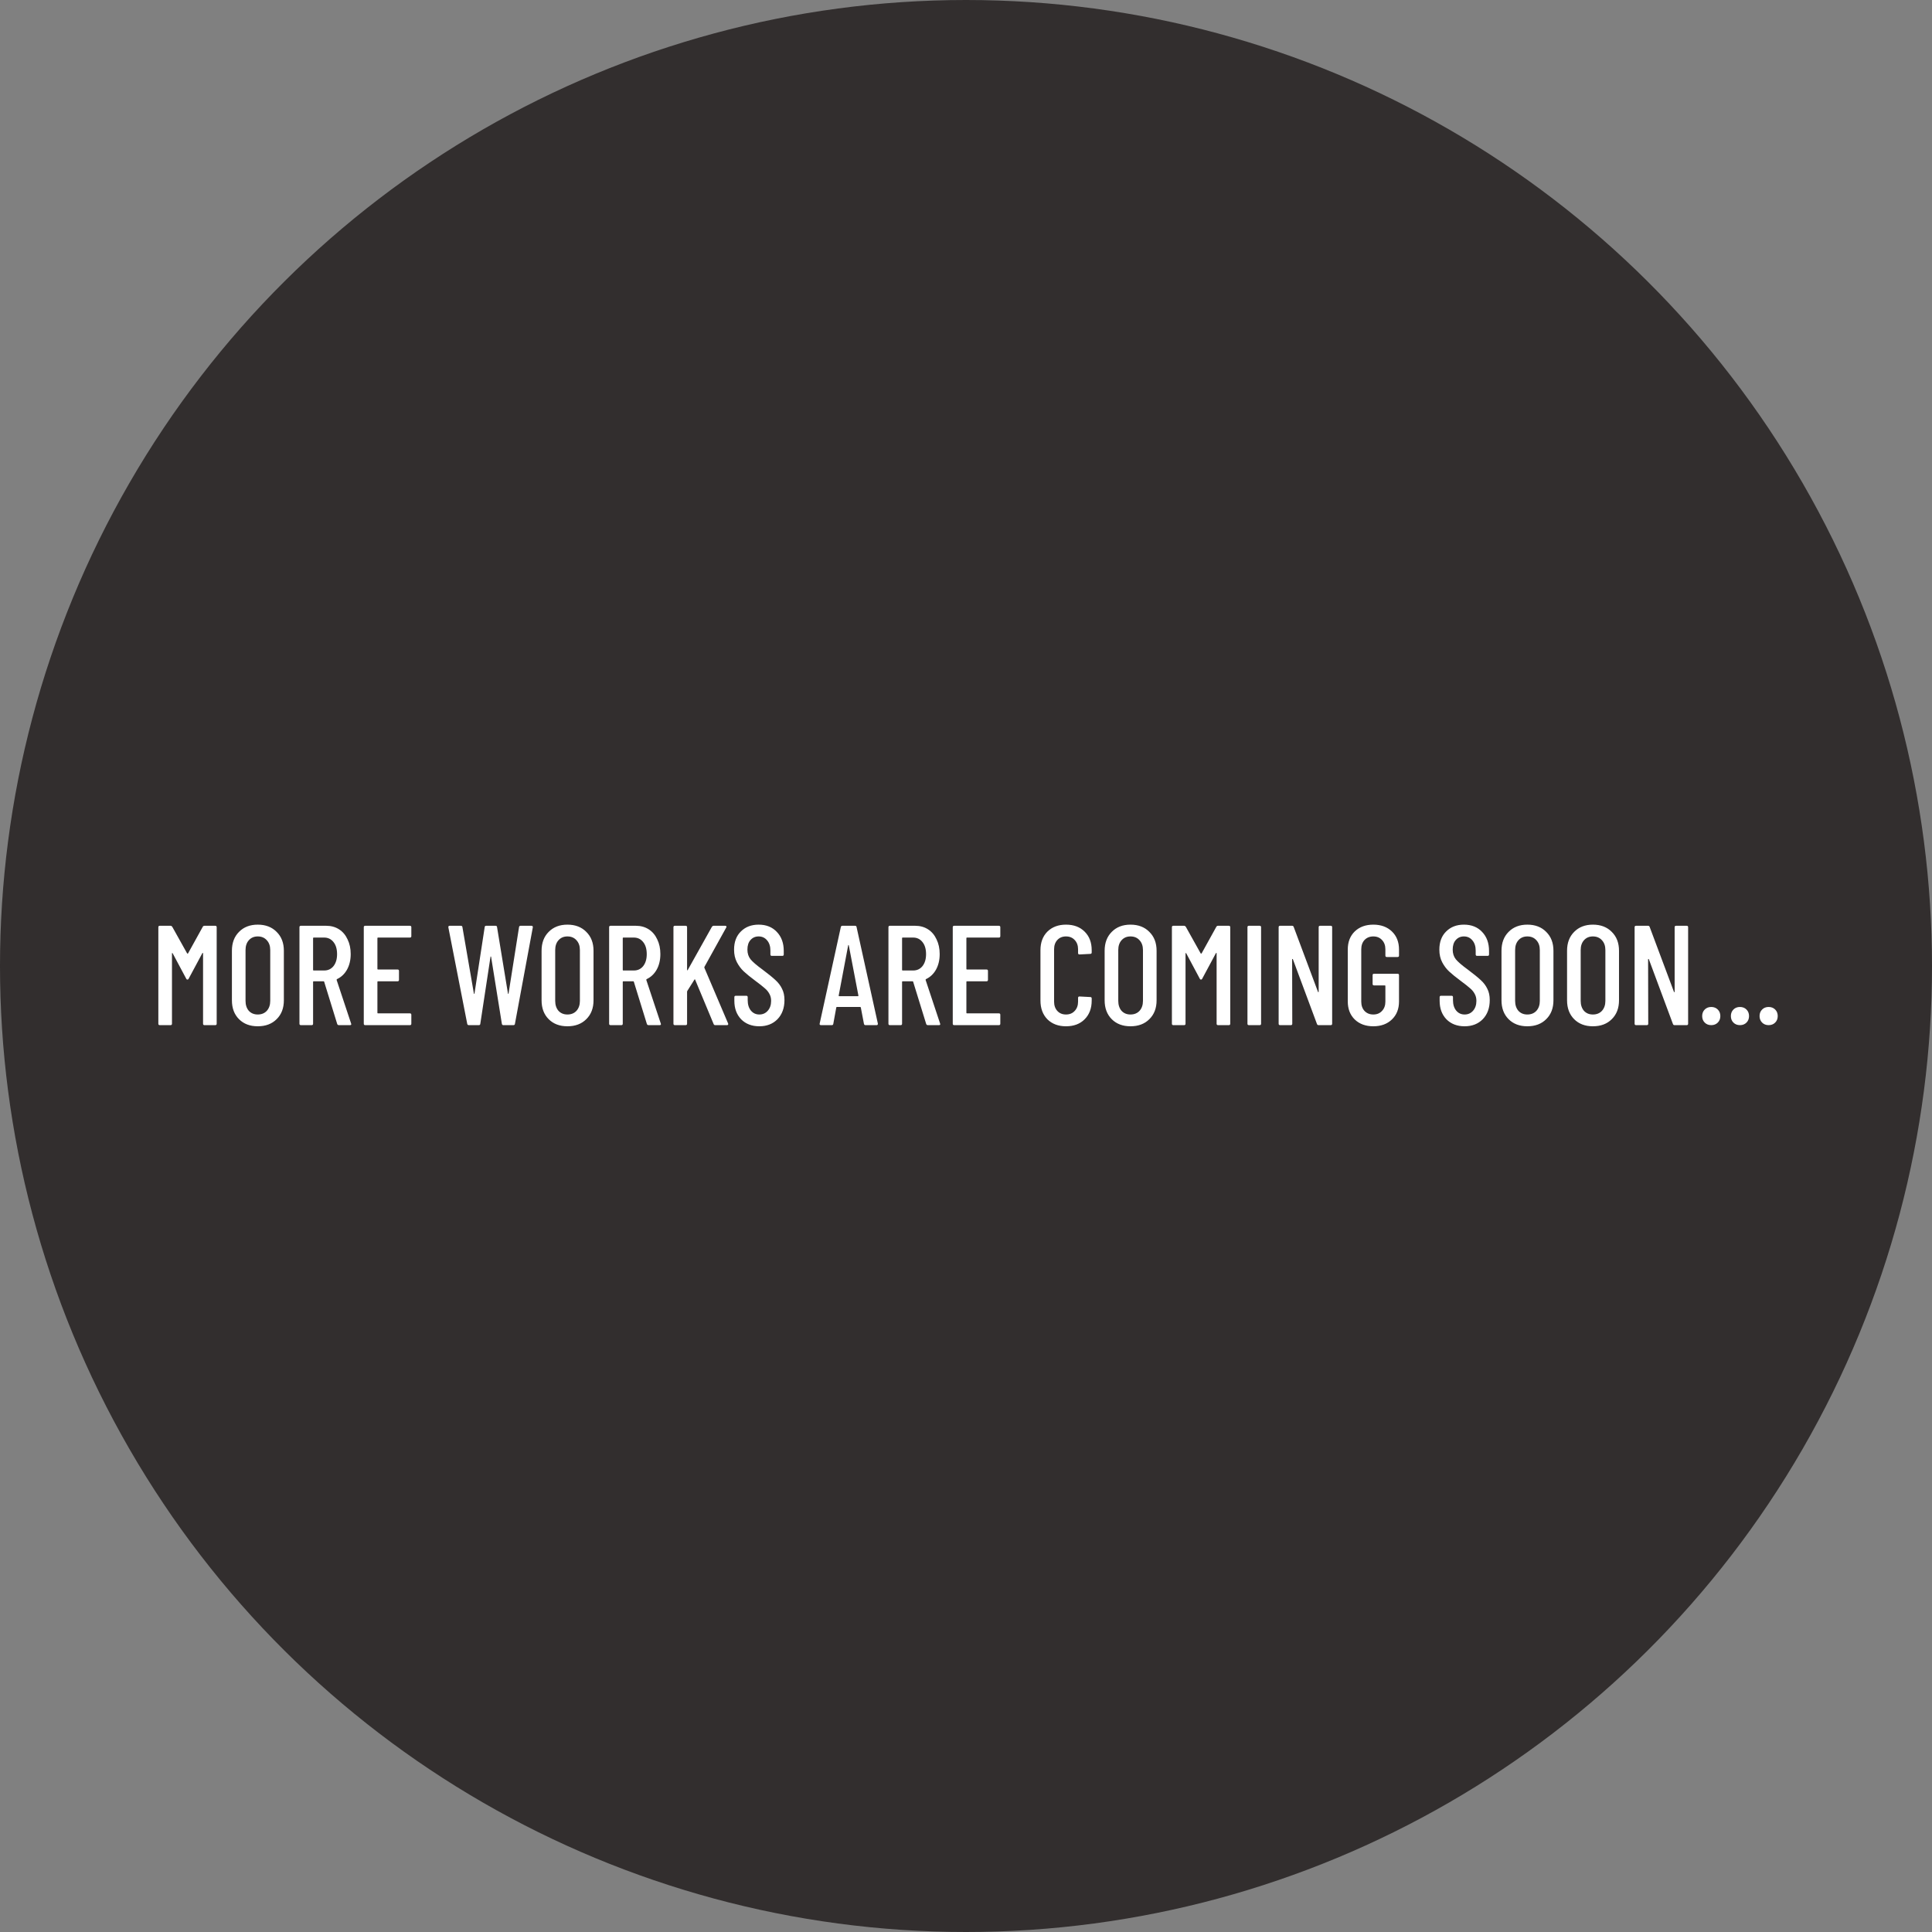 <svg width="245" height="245" viewBox="0 0 245 245" fill="none" xmlns="http://www.w3.org/2000/svg">
<rect x="0" y="0" width="245" height="245" fill="#808080" stroke="none"/>
<circle cx="122.5" cy="122.5" r="122.5" transform="rotate(-90 122.5 122.5)" fill="#322E2E"/>
<path d="M25.714 117.526C25.762 117.442 25.834 117.4 25.93 117.4H27.298C27.418 117.4 27.478 117.46 27.478 117.58V129.82C27.478 129.94 27.418 130 27.298 130H25.93C25.81 130 25.75 129.94 25.75 129.82V120.892C25.75 120.856 25.738 120.838 25.714 120.838C25.702 120.838 25.684 120.85 25.66 120.874L23.932 124.096C23.896 124.18 23.842 124.222 23.77 124.222C23.698 124.222 23.644 124.18 23.608 124.096L21.898 120.892C21.874 120.868 21.85 120.856 21.826 120.856C21.814 120.856 21.808 120.874 21.808 120.91V129.82C21.808 129.94 21.748 130 21.628 130H20.26C20.14 130 20.08 129.94 20.08 129.82V117.58C20.08 117.46 20.14 117.4 20.26 117.4H21.628C21.712 117.4 21.784 117.442 21.844 117.526L23.734 120.91C23.746 120.922 23.764 120.928 23.788 120.928C23.812 120.928 23.83 120.922 23.842 120.91L25.714 117.526ZM32.685 130.144C31.701 130.144 30.909 129.844 30.309 129.244C29.709 128.644 29.409 127.846 29.409 126.85V120.568C29.409 119.572 29.709 118.774 30.309 118.174C30.909 117.562 31.701 117.256 32.685 117.256C33.681 117.256 34.479 117.562 35.079 118.174C35.691 118.774 35.997 119.572 35.997 120.568V126.85C35.997 127.846 35.691 128.644 35.079 129.244C34.479 129.844 33.681 130.144 32.685 130.144ZM32.685 128.65C33.165 128.65 33.549 128.494 33.837 128.182C34.125 127.858 34.269 127.438 34.269 126.922V120.478C34.269 119.962 34.125 119.548 33.837 119.236C33.549 118.912 33.165 118.75 32.685 118.75C32.217 118.75 31.839 118.912 31.551 119.236C31.275 119.548 31.137 119.962 31.137 120.478V126.922C31.137 127.438 31.275 127.858 31.551 128.182C31.839 128.494 32.217 128.65 32.685 128.65ZM42.979 130C42.871 130 42.799 129.952 42.763 129.856L41.107 124.492C41.095 124.456 41.071 124.438 41.035 124.438H39.775C39.727 124.438 39.703 124.462 39.703 124.51V129.82C39.703 129.94 39.643 130 39.523 130H38.155C38.035 130 37.975 129.94 37.975 129.82V117.58C37.975 117.46 38.035 117.4 38.155 117.4H41.377C41.989 117.4 42.529 117.55 42.997 117.85C43.465 118.15 43.825 118.576 44.077 119.128C44.341 119.668 44.473 120.286 44.473 120.982C44.473 121.738 44.317 122.398 44.005 122.962C43.693 123.514 43.267 123.916 42.727 124.168C42.691 124.204 42.679 124.24 42.691 124.276L44.527 129.802L44.545 129.874C44.545 129.958 44.491 130 44.383 130H42.979ZM39.775 118.894C39.727 118.894 39.703 118.918 39.703 118.966V122.998C39.703 123.046 39.727 123.07 39.775 123.07H41.107C41.599 123.07 41.995 122.884 42.295 122.512C42.595 122.128 42.745 121.624 42.745 121C42.745 120.352 42.595 119.842 42.295 119.47C41.995 119.086 41.599 118.894 41.107 118.894H39.775ZM52.162 118.714C52.162 118.834 52.102 118.894 51.982 118.894H47.932C47.884 118.894 47.86 118.918 47.86 118.966V122.872C47.86 122.92 47.884 122.944 47.932 122.944H50.416C50.536 122.944 50.596 123.004 50.596 123.124V124.258C50.596 124.378 50.536 124.438 50.416 124.438H47.932C47.884 124.438 47.86 124.462 47.86 124.51V128.434C47.86 128.482 47.884 128.506 47.932 128.506H51.982C52.102 128.506 52.162 128.566 52.162 128.686V129.82C52.162 129.94 52.102 130 51.982 130H46.312C46.192 130 46.132 129.94 46.132 129.82V117.58C46.132 117.46 46.192 117.4 46.312 117.4H51.982C52.102 117.4 52.162 117.46 52.162 117.58V118.714ZM59.449 130C59.341 130 59.275 129.946 59.251 129.838L56.857 117.598V117.562C56.857 117.454 56.911 117.4 57.019 117.4H58.441C58.561 117.4 58.627 117.454 58.639 117.562L60.097 126.004C60.109 126.028 60.121 126.04 60.133 126.04C60.145 126.04 60.157 126.028 60.169 126.004L61.465 117.562C61.477 117.454 61.537 117.4 61.645 117.4H62.851C62.959 117.4 63.019 117.454 63.031 117.562L64.417 126.004C64.429 126.028 64.441 126.04 64.453 126.04C64.465 126.04 64.477 126.028 64.489 126.004L65.821 117.562C65.845 117.454 65.905 117.4 66.001 117.4H67.405C67.465 117.4 67.507 117.418 67.531 117.454C67.567 117.49 67.579 117.538 67.567 117.598L65.299 129.838C65.287 129.946 65.221 130 65.101 130H63.823C63.727 130 63.667 129.946 63.643 129.838L62.275 121.324C62.263 121.3 62.245 121.288 62.221 121.288C62.209 121.288 62.203 121.3 62.203 121.324L60.907 129.838C60.895 129.946 60.835 130 60.727 130H59.449ZM71.954 130.144C70.971 130.144 70.178 129.844 69.579 129.244C68.978 128.644 68.678 127.846 68.678 126.85V120.568C68.678 119.572 68.978 118.774 69.579 118.174C70.178 117.562 70.971 117.256 71.954 117.256C72.951 117.256 73.749 117.562 74.349 118.174C74.96 118.774 75.266 119.572 75.266 120.568V126.85C75.266 127.846 74.96 128.644 74.349 129.244C73.749 129.844 72.951 130.144 71.954 130.144ZM71.954 128.65C72.434 128.65 72.819 128.494 73.106 128.182C73.394 127.858 73.538 127.438 73.538 126.922V120.478C73.538 119.962 73.394 119.548 73.106 119.236C72.819 118.912 72.434 118.75 71.954 118.75C71.487 118.75 71.109 118.912 70.82 119.236C70.544 119.548 70.406 119.962 70.406 120.478V126.922C70.406 127.438 70.544 127.858 70.82 128.182C71.109 128.494 71.487 128.65 71.954 128.65ZM82.249 130C82.141 130 82.069 129.952 82.033 129.856L80.377 124.492C80.365 124.456 80.341 124.438 80.305 124.438H79.045C78.997 124.438 78.973 124.462 78.973 124.51V129.82C78.973 129.94 78.913 130 78.793 130H77.425C77.305 130 77.245 129.94 77.245 129.82V117.58C77.245 117.46 77.305 117.4 77.425 117.4H80.647C81.259 117.4 81.799 117.55 82.267 117.85C82.735 118.15 83.095 118.576 83.347 119.128C83.611 119.668 83.743 120.286 83.743 120.982C83.743 121.738 83.587 122.398 83.275 122.962C82.963 123.514 82.537 123.916 81.997 124.168C81.961 124.204 81.949 124.24 81.961 124.276L83.797 129.802L83.815 129.874C83.815 129.958 83.761 130 83.653 130H82.249ZM79.045 118.894C78.997 118.894 78.973 118.918 78.973 118.966V122.998C78.973 123.046 78.997 123.07 79.045 123.07H80.377C80.869 123.07 81.265 122.884 81.565 122.512C81.865 122.128 82.015 121.624 82.015 121C82.015 120.352 81.865 119.842 81.565 119.47C81.265 119.086 80.869 118.894 80.377 118.894H79.045ZM85.581 130C85.461 130 85.401 129.94 85.401 129.82V117.58C85.401 117.46 85.461 117.4 85.581 117.4H86.949C87.069 117.4 87.129 117.46 87.129 117.58V122.98C87.129 123.016 87.141 123.04 87.165 123.052C87.189 123.052 87.207 123.034 87.219 122.998L90.279 117.526C90.339 117.442 90.411 117.4 90.495 117.4H91.971C92.043 117.4 92.091 117.424 92.115 117.472C92.139 117.508 92.133 117.556 92.097 117.616L89.325 122.62C89.313 122.656 89.313 122.692 89.325 122.728L92.331 129.784L92.349 129.856C92.349 129.952 92.295 130 92.187 130H90.693C90.597 130 90.531 129.952 90.495 129.856L88.155 124.24C88.143 124.18 88.113 124.174 88.065 124.222L87.147 125.68C87.135 125.692 87.129 125.722 87.129 125.77V129.82C87.129 129.94 87.069 130 86.949 130H85.581ZM96.293 130.144C95.345 130.144 94.577 129.85 93.989 129.262C93.413 128.662 93.125 127.882 93.125 126.922V126.454C93.125 126.334 93.185 126.274 93.305 126.274H94.637C94.757 126.274 94.817 126.334 94.817 126.454V126.832C94.817 127.384 94.955 127.828 95.231 128.164C95.507 128.488 95.861 128.65 96.293 128.65C96.725 128.65 97.079 128.494 97.355 128.182C97.643 127.858 97.787 127.438 97.787 126.922C97.787 126.574 97.709 126.268 97.553 126.004C97.409 125.74 97.211 125.506 96.959 125.302C96.719 125.086 96.323 124.774 95.771 124.366C95.159 123.91 94.679 123.52 94.331 123.196C93.983 122.872 93.689 122.482 93.449 122.026C93.209 121.57 93.089 121.036 93.089 120.424C93.089 119.452 93.377 118.684 93.953 118.12C94.529 117.544 95.279 117.256 96.203 117.256C97.163 117.256 97.931 117.562 98.507 118.174C99.095 118.786 99.389 119.59 99.389 120.586V121.036C99.389 121.156 99.329 121.216 99.209 121.216H97.877C97.757 121.216 97.697 121.156 97.697 121.036V120.55C97.697 120.01 97.559 119.578 97.283 119.254C97.007 118.918 96.647 118.75 96.203 118.75C95.783 118.75 95.441 118.9 95.177 119.2C94.913 119.488 94.781 119.896 94.781 120.424C94.781 120.904 94.913 121.312 95.177 121.648C95.441 121.972 95.951 122.41 96.707 122.962C97.427 123.502 97.967 123.94 98.327 124.276C98.699 124.612 98.981 124.984 99.173 125.392C99.377 125.788 99.479 126.262 99.479 126.814C99.479 127.822 99.185 128.632 98.597 129.244C98.009 129.844 97.241 130.144 96.293 130.144ZM109.757 130C109.649 130 109.583 129.946 109.559 129.838L109.163 127.768C109.163 127.744 109.151 127.726 109.127 127.714C109.115 127.702 109.097 127.696 109.073 127.696H106.139C106.115 127.696 106.091 127.702 106.067 127.714C106.055 127.726 106.049 127.744 106.049 127.768L105.671 129.838C105.659 129.946 105.593 130 105.473 130H104.105C104.045 130 103.997 129.982 103.961 129.946C103.937 129.91 103.931 129.862 103.943 129.802L106.625 117.562C106.649 117.454 106.715 117.4 106.823 117.4H108.425C108.545 117.4 108.611 117.454 108.623 117.562L111.323 129.802V129.838C111.323 129.946 111.269 130 111.161 130H109.757ZM106.355 126.256C106.355 126.304 106.373 126.328 106.409 126.328H108.803C108.839 126.328 108.857 126.304 108.857 126.256L107.633 119.866C107.621 119.842 107.609 119.83 107.597 119.83C107.585 119.83 107.573 119.842 107.561 119.866L106.355 126.256ZM117.669 130C117.561 130 117.489 129.952 117.453 129.856L115.797 124.492C115.785 124.456 115.761 124.438 115.725 124.438H114.465C114.417 124.438 114.393 124.462 114.393 124.51V129.82C114.393 129.94 114.333 130 114.213 130H112.845C112.725 130 112.665 129.94 112.665 129.82V117.58C112.665 117.46 112.725 117.4 112.845 117.4H116.067C116.679 117.4 117.219 117.55 117.687 117.85C118.155 118.15 118.515 118.576 118.767 119.128C119.031 119.668 119.163 120.286 119.163 120.982C119.163 121.738 119.007 122.398 118.695 122.962C118.383 123.514 117.957 123.916 117.417 124.168C117.381 124.204 117.369 124.24 117.381 124.276L119.217 129.802L119.235 129.874C119.235 129.958 119.181 130 119.073 130H117.669ZM114.465 118.894C114.417 118.894 114.393 118.918 114.393 118.966V122.998C114.393 123.046 114.417 123.07 114.465 123.07H115.797C116.289 123.07 116.685 122.884 116.985 122.512C117.285 122.128 117.435 121.624 117.435 121C117.435 120.352 117.285 119.842 116.985 119.47C116.685 119.086 116.289 118.894 115.797 118.894H114.465ZM126.851 118.714C126.851 118.834 126.791 118.894 126.671 118.894H122.621C122.573 118.894 122.549 118.918 122.549 118.966V122.872C122.549 122.92 122.573 122.944 122.621 122.944H125.105C125.225 122.944 125.285 123.004 125.285 123.124V124.258C125.285 124.378 125.225 124.438 125.105 124.438H122.621C122.573 124.438 122.549 124.462 122.549 124.51V128.434C122.549 128.482 122.573 128.506 122.621 128.506H126.671C126.791 128.506 126.851 128.566 126.851 128.686V129.82C126.851 129.94 126.791 130 126.671 130H121.001C120.881 130 120.821 129.94 120.821 129.82V117.58C120.821 117.46 120.881 117.4 121.001 117.4H126.671C126.791 117.4 126.851 117.46 126.851 117.58V118.714ZM135.182 130.144C134.21 130.144 133.424 129.85 132.824 129.262C132.236 128.662 131.942 127.87 131.942 126.886V120.496C131.942 119.512 132.236 118.726 132.824 118.138C133.424 117.55 134.21 117.256 135.182 117.256C136.166 117.256 136.952 117.55 137.54 118.138C138.14 118.726 138.44 119.512 138.44 120.496V120.784C138.44 120.904 138.38 120.964 138.26 120.964L136.892 121.036C136.772 121.036 136.712 120.976 136.712 120.856V120.388C136.712 119.896 136.568 119.5 136.28 119.2C136.004 118.9 135.638 118.75 135.182 118.75C134.726 118.75 134.36 118.9 134.084 119.2C133.808 119.5 133.67 119.896 133.67 120.388V127.012C133.67 127.504 133.808 127.9 134.084 128.2C134.36 128.5 134.726 128.65 135.182 128.65C135.638 128.65 136.004 128.5 136.28 128.2C136.568 127.9 136.712 127.504 136.712 127.012V126.544C136.712 126.424 136.772 126.364 136.892 126.364L138.26 126.436C138.38 126.436 138.44 126.496 138.44 126.616V126.886C138.44 127.87 138.14 128.662 137.54 129.262C136.952 129.85 136.166 130.144 135.182 130.144ZM143.357 130.144C142.373 130.144 141.581 129.844 140.981 129.244C140.381 128.644 140.081 127.846 140.081 126.85V120.568C140.081 119.572 140.381 118.774 140.981 118.174C141.581 117.562 142.373 117.256 143.357 117.256C144.353 117.256 145.151 117.562 145.751 118.174C146.363 118.774 146.669 119.572 146.669 120.568V126.85C146.669 127.846 146.363 128.644 145.751 129.244C145.151 129.844 144.353 130.144 143.357 130.144ZM143.357 128.65C143.837 128.65 144.221 128.494 144.509 128.182C144.797 127.858 144.941 127.438 144.941 126.922V120.478C144.941 119.962 144.797 119.548 144.509 119.236C144.221 118.912 143.837 118.75 143.357 118.75C142.889 118.75 142.511 118.912 142.223 119.236C141.947 119.548 141.809 119.962 141.809 120.478V126.922C141.809 127.438 141.947 127.858 142.223 128.182C142.511 128.494 142.889 128.65 143.357 128.65ZM154.245 117.526C154.293 117.442 154.365 117.4 154.461 117.4H155.829C155.949 117.4 156.009 117.46 156.009 117.58V129.82C156.009 129.94 155.949 130 155.829 130H154.461C154.341 130 154.281 129.94 154.281 129.82V120.892C154.281 120.856 154.269 120.838 154.245 120.838C154.233 120.838 154.215 120.85 154.191 120.874L152.463 124.096C152.427 124.18 152.373 124.222 152.301 124.222C152.229 124.222 152.175 124.18 152.139 124.096L150.429 120.892C150.405 120.868 150.381 120.856 150.357 120.856C150.345 120.856 150.339 120.874 150.339 120.91V129.82C150.339 129.94 150.279 130 150.159 130H148.791C148.671 130 148.611 129.94 148.611 129.82V117.58C148.611 117.46 148.671 117.4 148.791 117.4H150.159C150.243 117.4 150.315 117.442 150.375 117.526L152.265 120.91C152.277 120.922 152.295 120.928 152.319 120.928C152.343 120.928 152.361 120.922 152.373 120.91L154.245 117.526ZM158.372 130C158.252 130 158.192 129.94 158.192 129.82V117.58C158.192 117.46 158.252 117.4 158.372 117.4H159.74C159.86 117.4 159.92 117.46 159.92 117.58V129.82C159.92 129.94 159.86 130 159.74 130H158.372ZM167.223 117.58C167.223 117.46 167.283 117.4 167.403 117.4H168.753C168.873 117.4 168.933 117.46 168.933 117.58V129.82C168.933 129.94 168.873 130 168.753 130H167.205C167.109 130 167.043 129.952 167.007 129.856L163.947 121.63C163.935 121.606 163.917 121.6 163.893 121.612C163.869 121.612 163.857 121.624 163.857 121.648L163.875 129.82C163.875 129.94 163.815 130 163.695 130H162.327C162.207 130 162.147 129.94 162.147 129.82V117.58C162.147 117.46 162.207 117.4 162.327 117.4H163.857C163.953 117.4 164.019 117.448 164.055 117.544L167.133 125.77C167.145 125.806 167.163 125.824 167.187 125.824C167.211 125.812 167.223 125.788 167.223 125.752V117.58ZM174.153 130.144C173.181 130.144 172.395 129.856 171.795 129.28C171.207 128.704 170.913 127.942 170.913 126.994V120.406C170.913 119.458 171.207 118.696 171.795 118.12C172.395 117.544 173.181 117.256 174.153 117.256C175.125 117.256 175.911 117.544 176.511 118.12C177.111 118.696 177.411 119.464 177.411 120.424V121.18C177.411 121.3 177.351 121.36 177.231 121.36H175.863C175.743 121.36 175.683 121.3 175.683 121.18V120.388C175.683 119.896 175.539 119.5 175.251 119.2C174.975 118.9 174.609 118.75 174.153 118.75C173.697 118.75 173.325 118.9 173.037 119.2C172.761 119.5 172.623 119.896 172.623 120.388V127.012C172.623 127.504 172.761 127.9 173.037 128.2C173.325 128.5 173.697 128.65 174.153 128.65C174.609 128.65 174.975 128.5 175.251 128.2C175.539 127.9 175.683 127.504 175.683 127.012V125.032C175.683 124.984 175.659 124.96 175.611 124.96H174.243C174.123 124.96 174.063 124.9 174.063 124.78V123.664C174.063 123.544 174.123 123.484 174.243 123.484H177.231C177.351 123.484 177.411 123.544 177.411 123.664V126.994C177.411 127.942 177.111 128.704 176.511 129.28C175.911 129.856 175.125 130.144 174.153 130.144ZM185.731 130.144C184.783 130.144 184.015 129.85 183.427 129.262C182.851 128.662 182.563 127.882 182.563 126.922V126.454C182.563 126.334 182.623 126.274 182.743 126.274H184.075C184.195 126.274 184.255 126.334 184.255 126.454V126.832C184.255 127.384 184.393 127.828 184.669 128.164C184.945 128.488 185.299 128.65 185.731 128.65C186.163 128.65 186.517 128.494 186.793 128.182C187.081 127.858 187.225 127.438 187.225 126.922C187.225 126.574 187.147 126.268 186.991 126.004C186.847 125.74 186.649 125.506 186.397 125.302C186.157 125.086 185.761 124.774 185.209 124.366C184.597 123.91 184.117 123.52 183.769 123.196C183.421 122.872 183.127 122.482 182.887 122.026C182.647 121.57 182.527 121.036 182.527 120.424C182.527 119.452 182.815 118.684 183.391 118.12C183.967 117.544 184.717 117.256 185.641 117.256C186.601 117.256 187.369 117.562 187.945 118.174C188.533 118.786 188.827 119.59 188.827 120.586V121.036C188.827 121.156 188.767 121.216 188.647 121.216H187.315C187.195 121.216 187.135 121.156 187.135 121.036V120.55C187.135 120.01 186.997 119.578 186.721 119.254C186.445 118.918 186.085 118.75 185.641 118.75C185.221 118.75 184.879 118.9 184.615 119.2C184.351 119.488 184.219 119.896 184.219 120.424C184.219 120.904 184.351 121.312 184.615 121.648C184.879 121.972 185.389 122.41 186.145 122.962C186.865 123.502 187.405 123.94 187.765 124.276C188.137 124.612 188.419 124.984 188.611 125.392C188.815 125.788 188.917 126.262 188.917 126.814C188.917 127.822 188.623 128.632 188.035 129.244C187.447 129.844 186.679 130.144 185.731 130.144ZM193.683 130.144C192.699 130.144 191.907 129.844 191.307 129.244C190.707 128.644 190.407 127.846 190.407 126.85V120.568C190.407 119.572 190.707 118.774 191.307 118.174C191.907 117.562 192.699 117.256 193.683 117.256C194.679 117.256 195.477 117.562 196.077 118.174C196.689 118.774 196.995 119.572 196.995 120.568V126.85C196.995 127.846 196.689 128.644 196.077 129.244C195.477 129.844 194.679 130.144 193.683 130.144ZM193.683 128.65C194.163 128.65 194.547 128.494 194.835 128.182C195.123 127.858 195.267 127.438 195.267 126.922V120.478C195.267 119.962 195.123 119.548 194.835 119.236C194.547 118.912 194.163 118.75 193.683 118.75C193.215 118.75 192.837 118.912 192.549 119.236C192.273 119.548 192.135 119.962 192.135 120.478V126.922C192.135 127.438 192.273 127.858 192.549 128.182C192.837 128.494 193.215 128.65 193.683 128.65ZM201.997 130.144C201.013 130.144 200.221 129.844 199.621 129.244C199.021 128.644 198.721 127.846 198.721 126.85V120.568C198.721 119.572 199.021 118.774 199.621 118.174C200.221 117.562 201.013 117.256 201.997 117.256C202.993 117.256 203.791 117.562 204.391 118.174C205.003 118.774 205.309 119.572 205.309 120.568V126.85C205.309 127.846 205.003 128.644 204.391 129.244C203.791 129.844 202.993 130.144 201.997 130.144ZM201.997 128.65C202.477 128.65 202.861 128.494 203.149 128.182C203.437 127.858 203.581 127.438 203.581 126.922V120.478C203.581 119.962 203.437 119.548 203.149 119.236C202.861 118.912 202.477 118.75 201.997 118.75C201.529 118.75 201.151 118.912 200.863 119.236C200.587 119.548 200.449 119.962 200.449 120.478V126.922C200.449 127.438 200.587 127.858 200.863 128.182C201.151 128.494 201.529 128.65 201.997 128.65ZM212.364 117.58C212.364 117.46 212.424 117.4 212.544 117.4H213.894C214.014 117.4 214.074 117.46 214.074 117.58V129.82C214.074 129.94 214.014 130 213.894 130H212.346C212.25 130 212.184 129.952 212.148 129.856L209.088 121.63C209.076 121.606 209.058 121.6 209.034 121.612C209.01 121.612 208.998 121.624 208.998 121.648L209.016 129.82C209.016 129.94 208.956 130 208.836 130H207.468C207.348 130 207.288 129.94 207.288 129.82V117.58C207.288 117.46 207.348 117.4 207.468 117.4H208.998C209.094 117.4 209.16 117.448 209.196 117.544L212.274 125.77C212.286 125.806 212.304 125.824 212.328 125.824C212.352 125.812 212.364 125.788 212.364 125.752V117.58ZM217.007 130C216.671 130 216.395 129.892 216.179 129.676C215.963 129.46 215.855 129.184 215.855 128.848C215.855 128.512 215.963 128.236 216.179 128.02C216.395 127.804 216.671 127.696 217.007 127.696C217.343 127.696 217.619 127.804 217.835 128.02C218.051 128.236 218.159 128.512 218.159 128.848C218.159 129.184 218.051 129.46 217.835 129.676C217.619 129.892 217.343 130 217.007 130ZM220.646 130C220.31 130 220.034 129.892 219.818 129.676C219.602 129.46 219.494 129.184 219.494 128.848C219.494 128.512 219.602 128.236 219.818 128.02C220.034 127.804 220.31 127.696 220.646 127.696C220.982 127.696 221.258 127.804 221.474 128.02C221.69 128.236 221.798 128.512 221.798 128.848C221.798 129.184 221.69 129.46 221.474 129.676C221.258 129.892 220.982 130 220.646 130ZM224.285 130C223.949 130 223.673 129.892 223.457 129.676C223.241 129.46 223.133 129.184 223.133 128.848C223.133 128.512 223.241 128.236 223.457 128.02C223.673 127.804 223.949 127.696 224.285 127.696C224.621 127.696 224.897 127.804 225.113 128.02C225.329 128.236 225.437 128.512 225.437 128.848C225.437 129.184 225.329 129.46 225.113 129.676C224.897 129.892 224.621 130 224.285 130Z" fill="white"/>
</svg>
